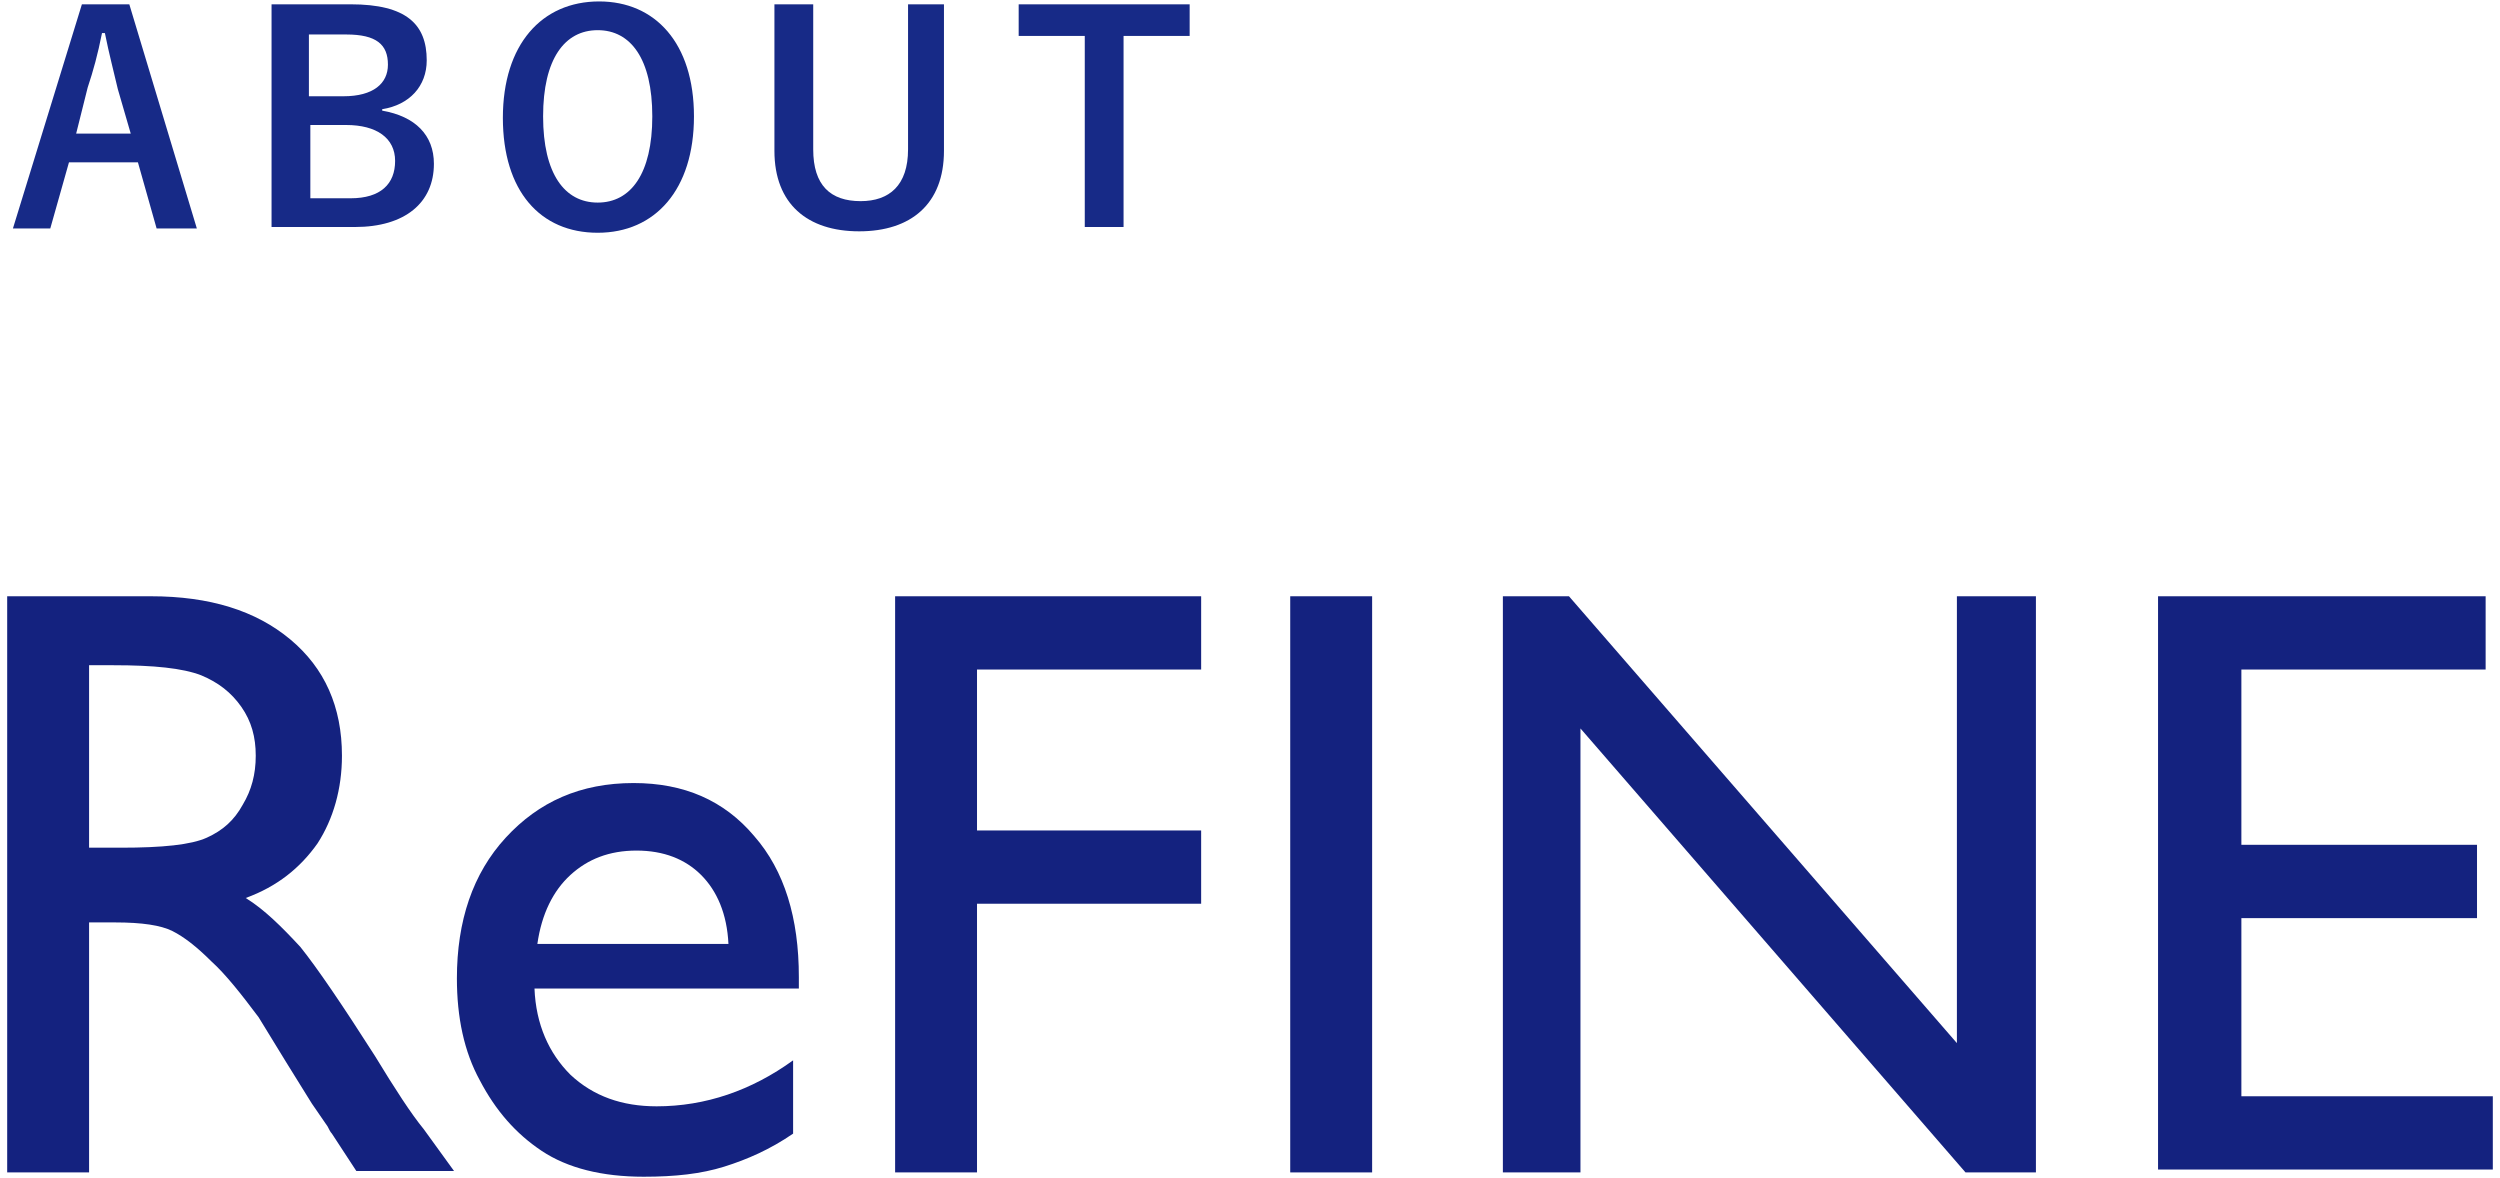 <?xml version="1.0" encoding="utf-8"?>
<!-- Generator: Adobe Illustrator 24.3.0, SVG Export Plug-In . SVG Version: 6.00 Build 0)  -->
<!DOCTYPE svg PUBLIC "-//W3C//DTD SVG 1.1//EN" "http://www.w3.org/Graphics/SVG/1.1/DTD/svg11.dtd">
<svg version="1.1" xmlns:x="http://ns.adobe.com/Extensibility/1.0/" xmlns:i="http://ns.adobe.com/AdobeIllustrator/10.0/" xmlns:graph="http://ns.adobe.com/Graphs/1.0/"
	 xmlns="http://www.w3.org/2000/svg" xmlns:xlink="http://www.w3.org/1999/xlink" x="0px" y="0px" viewBox="0 0 174 82"
	 style="enable-background:new 0 0 174 82;" xml:space="preserve">
<style type="text/css">
	.st0{fill:#14227F;}
	.st1{fill:#172A87;}
</style>
<g id="レイヤー_1">
</g>
<g id="ベース">
	<g>
		<g>
			<path class="st0" d="M0.5,81.5V41.5h10c4.1,0,7.3,1,9.7,3c2.4,2,3.6,4.7,3.6,8.1c0,2.3-0.6,4.4-1.7,6.1c-1.2,1.7-2.8,3-5,3.8
				c1.3,0.8,2.5,2,3.8,3.4c1.2,1.5,2.9,4,5.2,7.6c1.4,2.3,2.5,4,3.4,5.1l2.1,2.9h-6.8l-1.7-2.6c-0.1-0.1-0.2-0.3-0.3-0.5l-1.1-1.6
				l-1.8-2.9l-1.9-3.1c-1.2-1.6-2.3-3-3.3-3.9c-1-1-1.9-1.7-2.7-2.1c-0.8-0.4-2.1-0.6-4-0.6H6.2v17.4H0.5z M7.9,46.3H6.2V59h2.2
				c2.9,0,4.9-0.2,6-0.7c1.1-0.5,1.9-1.2,2.5-2.3c0.6-1,0.9-2.1,0.9-3.4c0-1.3-0.3-2.4-1-3.4c-0.7-1-1.6-1.7-2.8-2.2
				C12.7,46.5,10.7,46.3,7.9,46.3z"/>
			<path class="st0" d="M55.8,68.8H37.2c0.1,2.5,1,4.5,2.5,6c1.6,1.5,3.6,2.2,6,2.2c3.4,0,6.6-1.1,9.5-3.2v5.1
				c-1.6,1.1-3.2,1.8-4.8,2.3c-1.6,0.5-3.4,0.7-5.6,0.7c-2.9,0-5.3-0.6-7.1-1.8c-1.8-1.2-3.2-2.8-4.3-4.9c-1.1-2-1.6-4.4-1.6-7.1
				c0-4,1.1-7.3,3.4-9.8c2.3-2.5,5.2-3.8,8.9-3.8c3.5,0,6.3,1.2,8.4,3.7c2.1,2.4,3.1,5.7,3.1,9.8V68.8z M37.4,65.7h13.3
				c-0.1-2.1-0.8-3.7-1.9-4.8c-1.1-1.1-2.6-1.7-4.5-1.7c-1.9,0-3.4,0.6-4.6,1.7C38.5,62,37.7,63.6,37.4,65.7z"/>
			<path class="st0" d="M62.2,41.5h21.4v5.1H68v11.2h15.6v5.1H68v18.7h-5.7V41.5z"/>
			<path class="st0" d="M89.8,41.5h5.7v40.1h-5.7V41.5z"/>
			<path class="st0" d="M136.3,41.5h5.4v40.1h-4.9L110,50.7v30.9h-5.4V41.5h4.6l27,31.1V41.5z"/>
			<path class="st0" d="M150.3,41.5H173v5.1h-17v12.2h16.4v5.1H156v12.4h17.5v5.1h-23.3V41.5z"/>
		</g>
		<g>
			<g>
				<path class="st1" d="M13.7,15.9h-2.8l-1.3-4.6H4.8l-1.3,4.6H0.9L5.7,0.3h3.3L13.7,15.9z M8.2,6.2C7.9,4.9,7.6,3.8,7.3,2.3H7.1
					c-0.3,1.5-0.6,2.6-1,3.8L5.3,9.3h3.8L8.2,6.2z"/>
				<path class="st1" d="M24.4,0.3c3.9,0,5.3,1.4,5.3,3.9c0,1.8-1.2,3.1-3.1,3.4v0.1c2.3,0.4,3.6,1.7,3.6,3.7c0,2.7-2,4.4-5.5,4.4
					h-5.8V0.3H24.4z M21.5,6.7h2.4C26,6.7,27,5.8,27,4.5c0-1.4-0.8-2.1-2.9-2.1h-2.6V6.7z M21.5,13.8h2.9c2.1,0,3.1-1,3.1-2.6
					c0-1.6-1.3-2.5-3.4-2.5h-2.5V13.8z"/>
				<path class="st1" d="M48.3,8.1c0,5.1-2.7,8.1-6.7,8.1s-6.6-2.9-6.6-8c0-5.1,2.7-8.1,6.7-8.1C45.6,0.1,48.3,3,48.3,8.1z
					 M37.8,8.1c0,4,1.5,6,3.8,6s3.8-2,3.8-6c0-4-1.5-6-3.8-6S37.8,4.1,37.8,8.1z"/>
				<path class="st1" d="M65.7,10.5c0,3.7-2.3,5.6-5.9,5.6c-3.6,0-5.9-1.9-5.9-5.6V0.3h2.7v10.1c0,2.5,1.2,3.6,3.3,3.6
					c2,0,3.3-1.1,3.3-3.6V0.3h2.5V10.5z"/>
				<path class="st1" d="M82.8,2.5h-4.6v13.3h-2.7V2.5h-4.6V0.3h11.9V2.5z"/>
			</g>
		</g>
	</g>
</g>
</svg>
